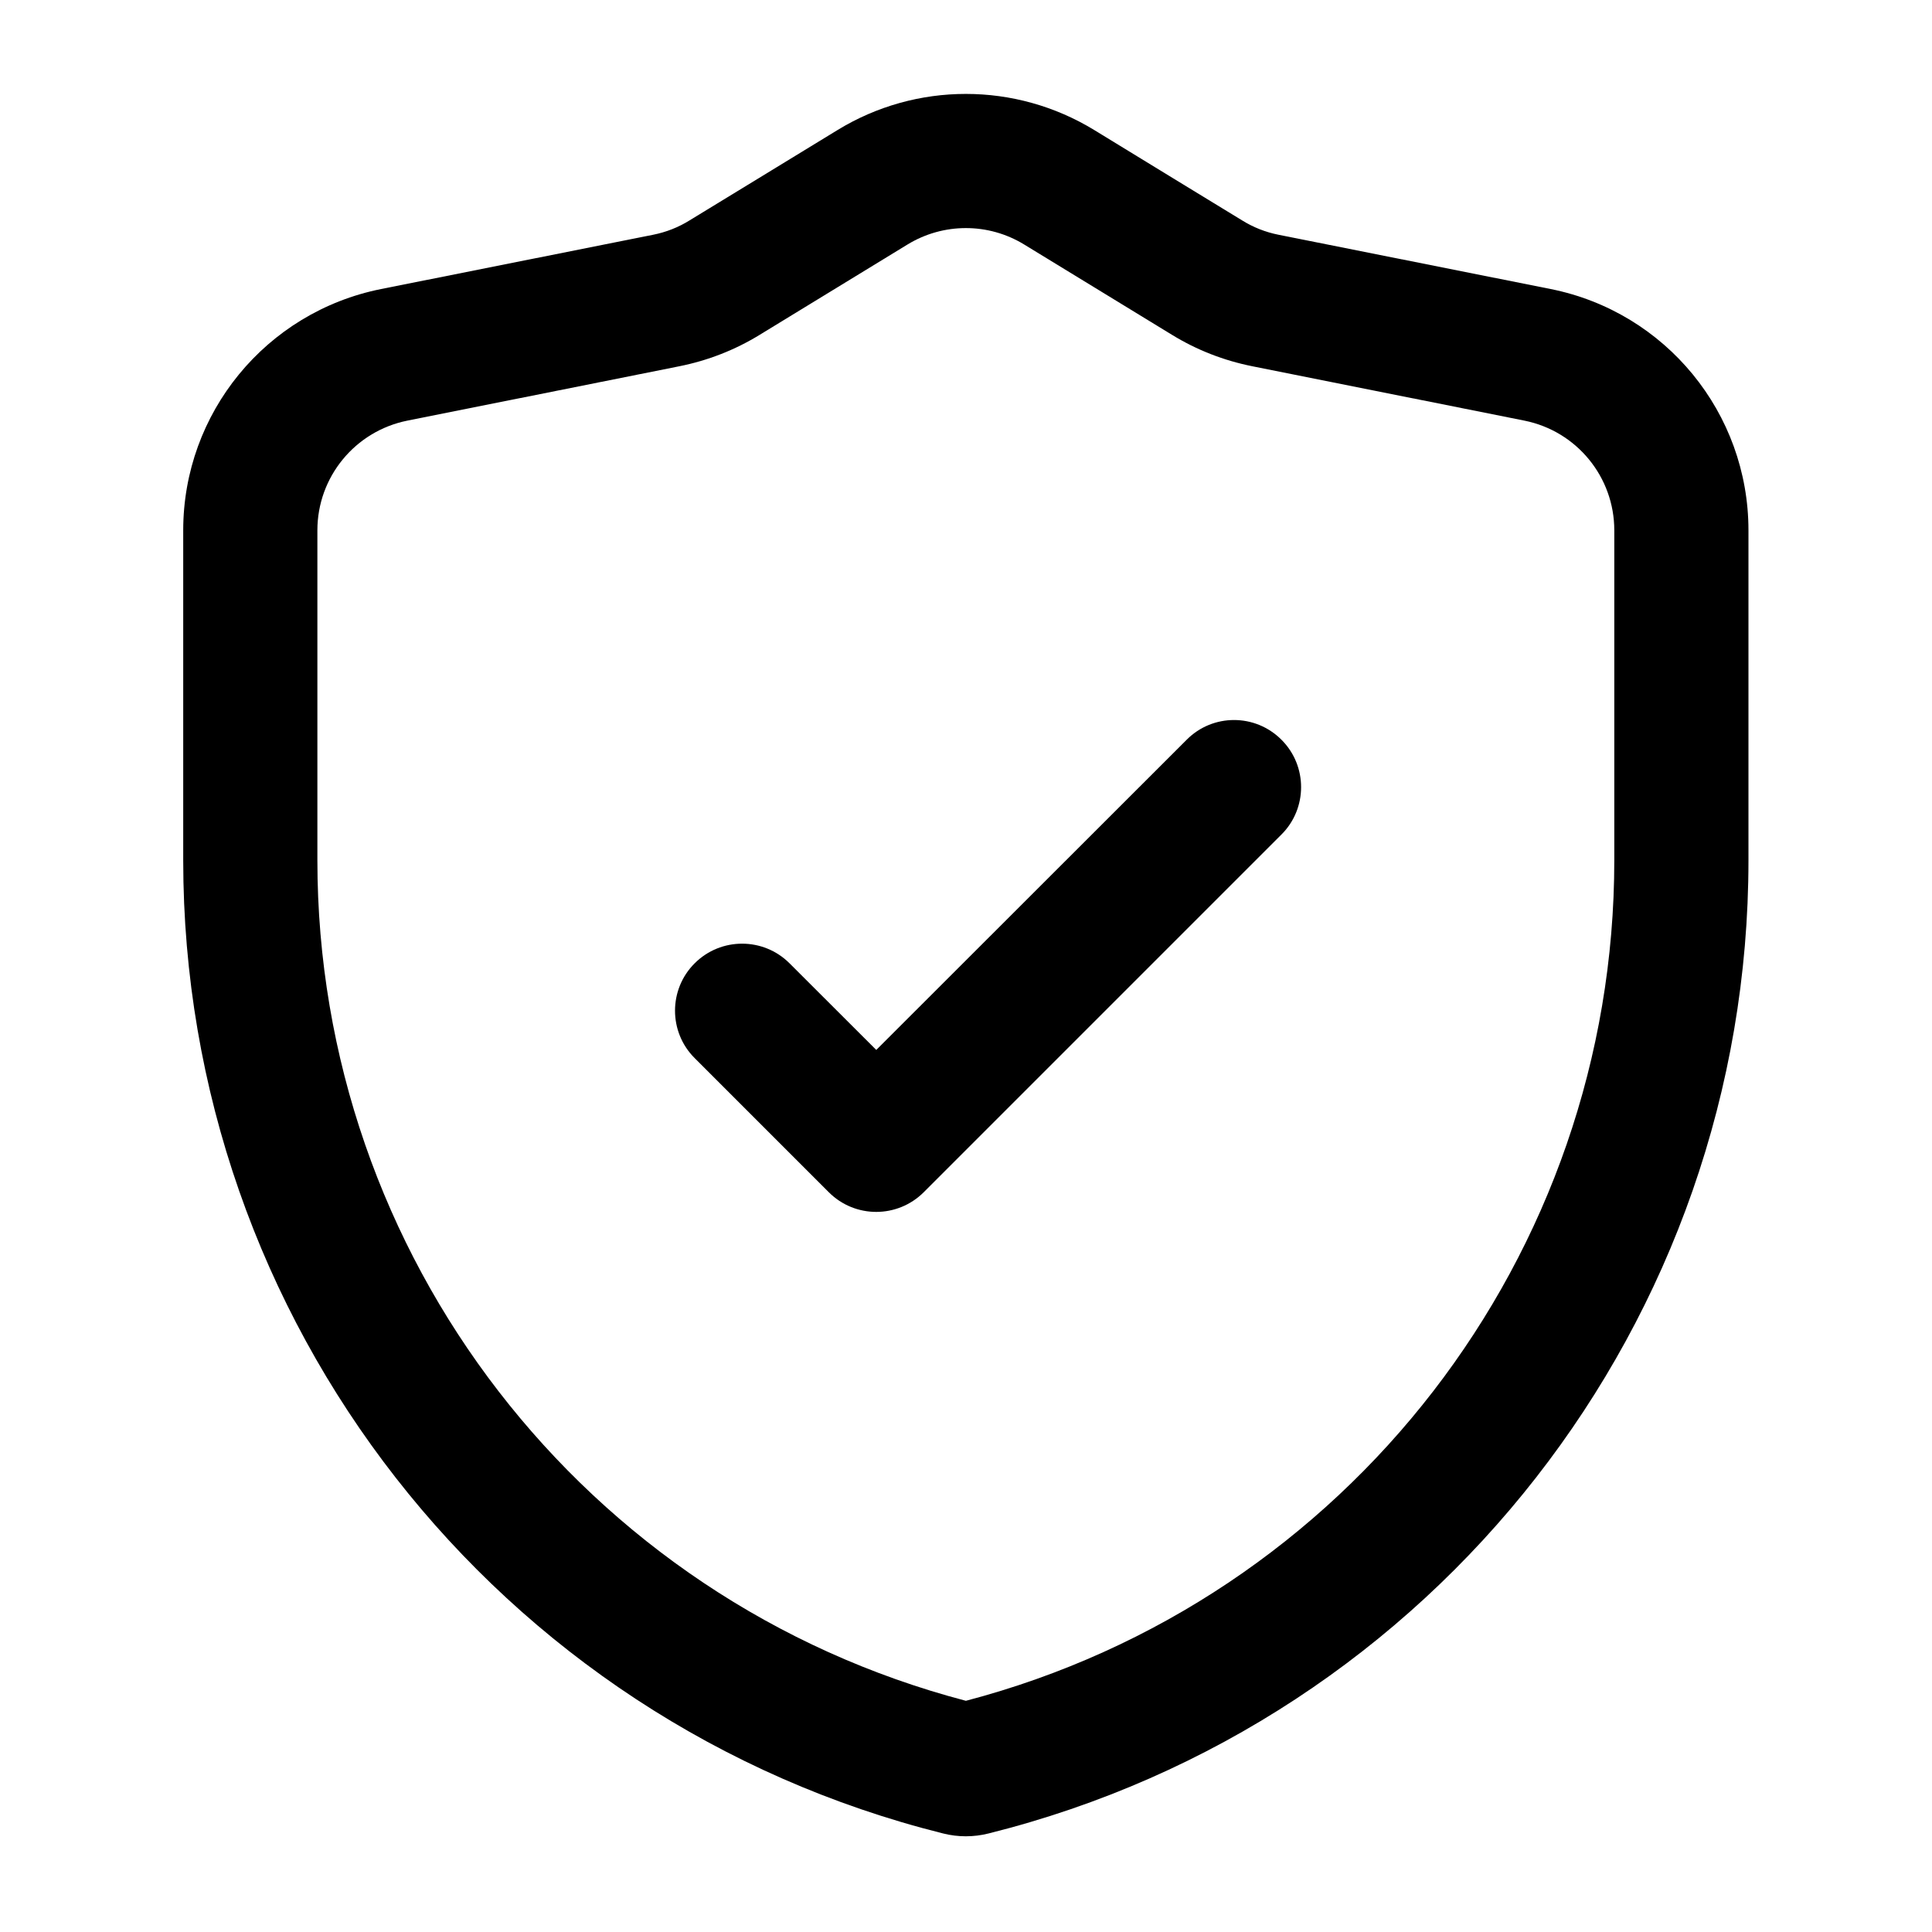 <svg xmlns="http://www.w3.org/2000/svg" fill="none" viewBox="0 0 18 18" height="18" width="18">
<rect x="0" y="0" width="18" height="18" fill="#808080" stroke="none"/>
<g clip-path="url(#clip0_8129_63)">
<rect fill="white" height="18" width="18"></rect>
<path fill="black" d="M10.194 1.211C9.46 0.763 8.537 0.763 7.804 1.211C7.317 1.508 6.746 1.858 6.425 2.053C6.321 2.118 6.206 2.163 6.086 2.187C5.568 2.29 4.451 2.513 3.55 2.693C2.478 2.908 1.707 3.848 1.707 4.941V8.015C1.707 12.304 4.626 16.043 8.787 17.082C8.925 17.117 9.071 17.117 9.21 17.082C13.37 16.043 16.29 12.304 16.29 8.015C16.29 6.848 16.29 5.752 16.29 4.941C16.29 3.848 15.52 2.908 14.448 2.693C13.546 2.513 12.43 2.29 11.911 2.187C11.791 2.163 11.676 2.118 11.572 2.053C11.251 1.858 10.68 1.508 10.194 1.211ZM8.999 15.846C12.555 14.913 15.04 11.698 15.04 8.015C15.04 6.848 15.04 5.752 15.04 4.941C15.04 4.444 14.69 4.017 14.203 3.919C13.301 3.739 12.184 3.516 11.666 3.412C11.402 3.359 11.15 3.261 10.92 3.12C10.6 2.924 10.028 2.575 9.542 2.278C9.209 2.074 8.789 2.074 8.455 2.278C7.97 2.575 7.398 2.924 7.077 3.12C6.847 3.261 6.595 3.359 6.331 3.412C5.813 3.516 4.696 3.739 3.795 3.919C3.308 4.017 2.957 4.444 2.957 4.941V8.015C2.957 11.698 5.443 14.913 8.999 15.846Z" clip-rule="evenodd" fill-rule="evenodd"></path>
<path fill="black" d="M8.164 9.782L11.056 6.892C11.299 6.647 11.695 6.647 11.939 6.892C12.183 7.135 12.183 7.532 11.939 7.775L8.606 11.108C8.361 11.352 7.966 11.352 7.722 11.108L6.472 9.858C6.228 9.615 6.228 9.218 6.472 8.975C6.716 8.731 7.112 8.731 7.356 8.975L8.164 9.782Z" clip-rule="evenodd" fill-rule="evenodd"></path>
</g>
<defs>
<clipPath id="clip0_8129_63">
<rect fill="white" height="18" width="18"></rect>
</clipPath>
</defs>
</svg>
